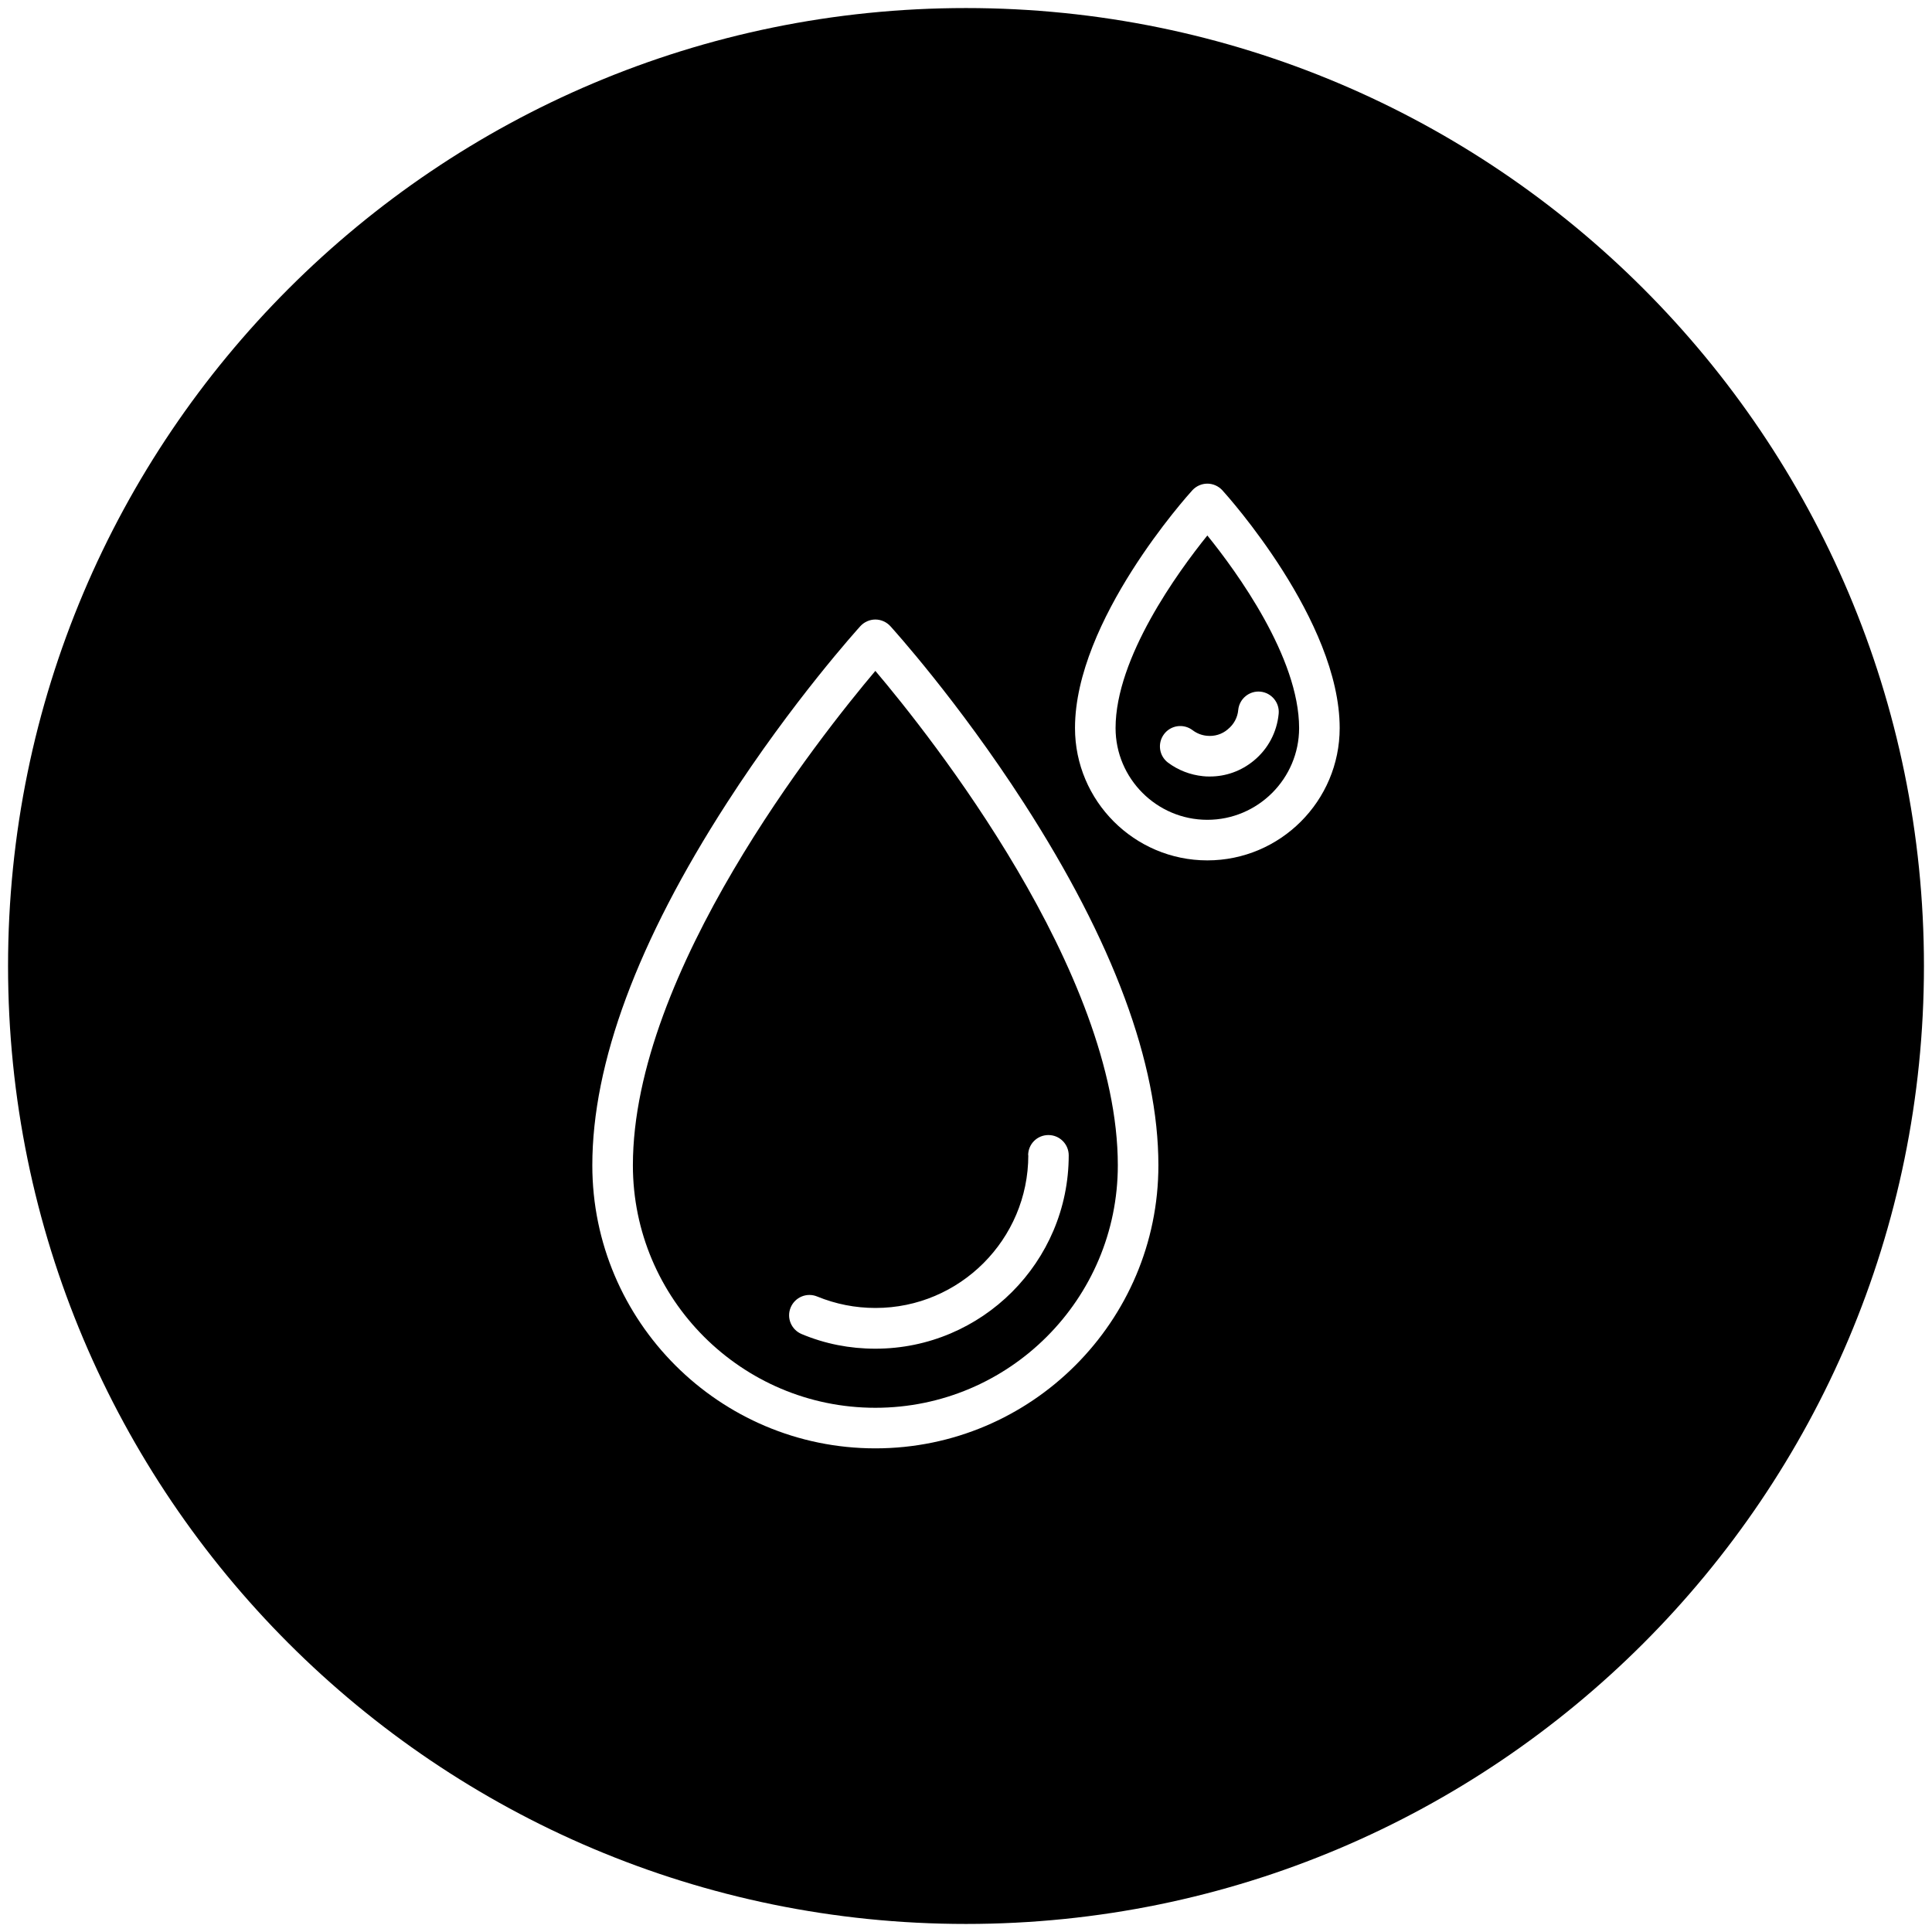 <?xml version="1.0" encoding="UTF-8"?>
<svg id="Capa_1" xmlns="http://www.w3.org/2000/svg" viewBox="0 0 120 120">
  <path d="M39.31,72.38c0,8.3,6.75,15.06,15.06,15.06s15.06-6.75,15.06-15.06c0-12.02-11.64-26.67-15.06-30.71-3.42,4.05-15.06,18.69-15.06,30.71ZM63.86,71.76c0-.7.56-1.26,1.26-1.26s1.26.57,1.26,1.26c0,6.62-5.39,12.01-12.01,12.01-1.59,0-3.13-.3-4.58-.91-.64-.27-.95-1-.68-1.65.27-.64,1-.95,1.65-.68,1.15.47,2.36.71,3.62.71,5.23,0,9.49-4.26,9.49-9.49Z"/>
  <path d="M69.29,45.22c0,3.14,2.56,5.7,5.7,5.7s5.7-2.56,5.7-5.7c0-4.38-3.87-9.7-5.7-11.96-1.83,2.27-5.7,7.59-5.7,11.96ZM76.27,45.29c.37-.3.6-.73.64-1.2.07-.69.69-1.2,1.38-1.13.69.07,1.2.69,1.13,1.38-.11,1.14-.66,2.18-1.55,2.91-.78.64-1.73.98-2.72.98-.14,0-.29,0-.43-.02-.79-.08-1.54-.37-2.17-.84-.56-.42-.67-1.21-.25-1.77.42-.56,1.21-.67,1.77-.25.26.2.57.32.89.35.47.05.94-.09,1.3-.4Z"/>
  <path d="M60,.5C27.14.5.5,27.14.5,60s26.64,59.5,59.5,59.5,59.5-26.64,59.5-59.5S92.86.5,60,.5ZM54.37,89.96c-9.69,0-17.58-7.89-17.58-17.58,0-6.34,2.81-13.91,8.36-22.51,4.09-6.34,8.12-10.79,8.29-10.98.24-.26.58-.41.93-.41s.69.15.93.41c.17.19,4.2,4.64,8.29,10.98,5.55,8.6,8.36,16.17,8.36,22.51,0,9.69-7.89,17.58-17.58,17.58ZM74.99,53.44c-4.53,0-8.22-3.69-8.22-8.22,0-6.68,6.99-14.44,7.29-14.77.24-.26.58-.41.93-.41s.69.15.93.41c.3.33,7.29,8.09,7.29,14.77,0,4.53-3.69,8.22-8.22,8.22Z"/>
</svg>